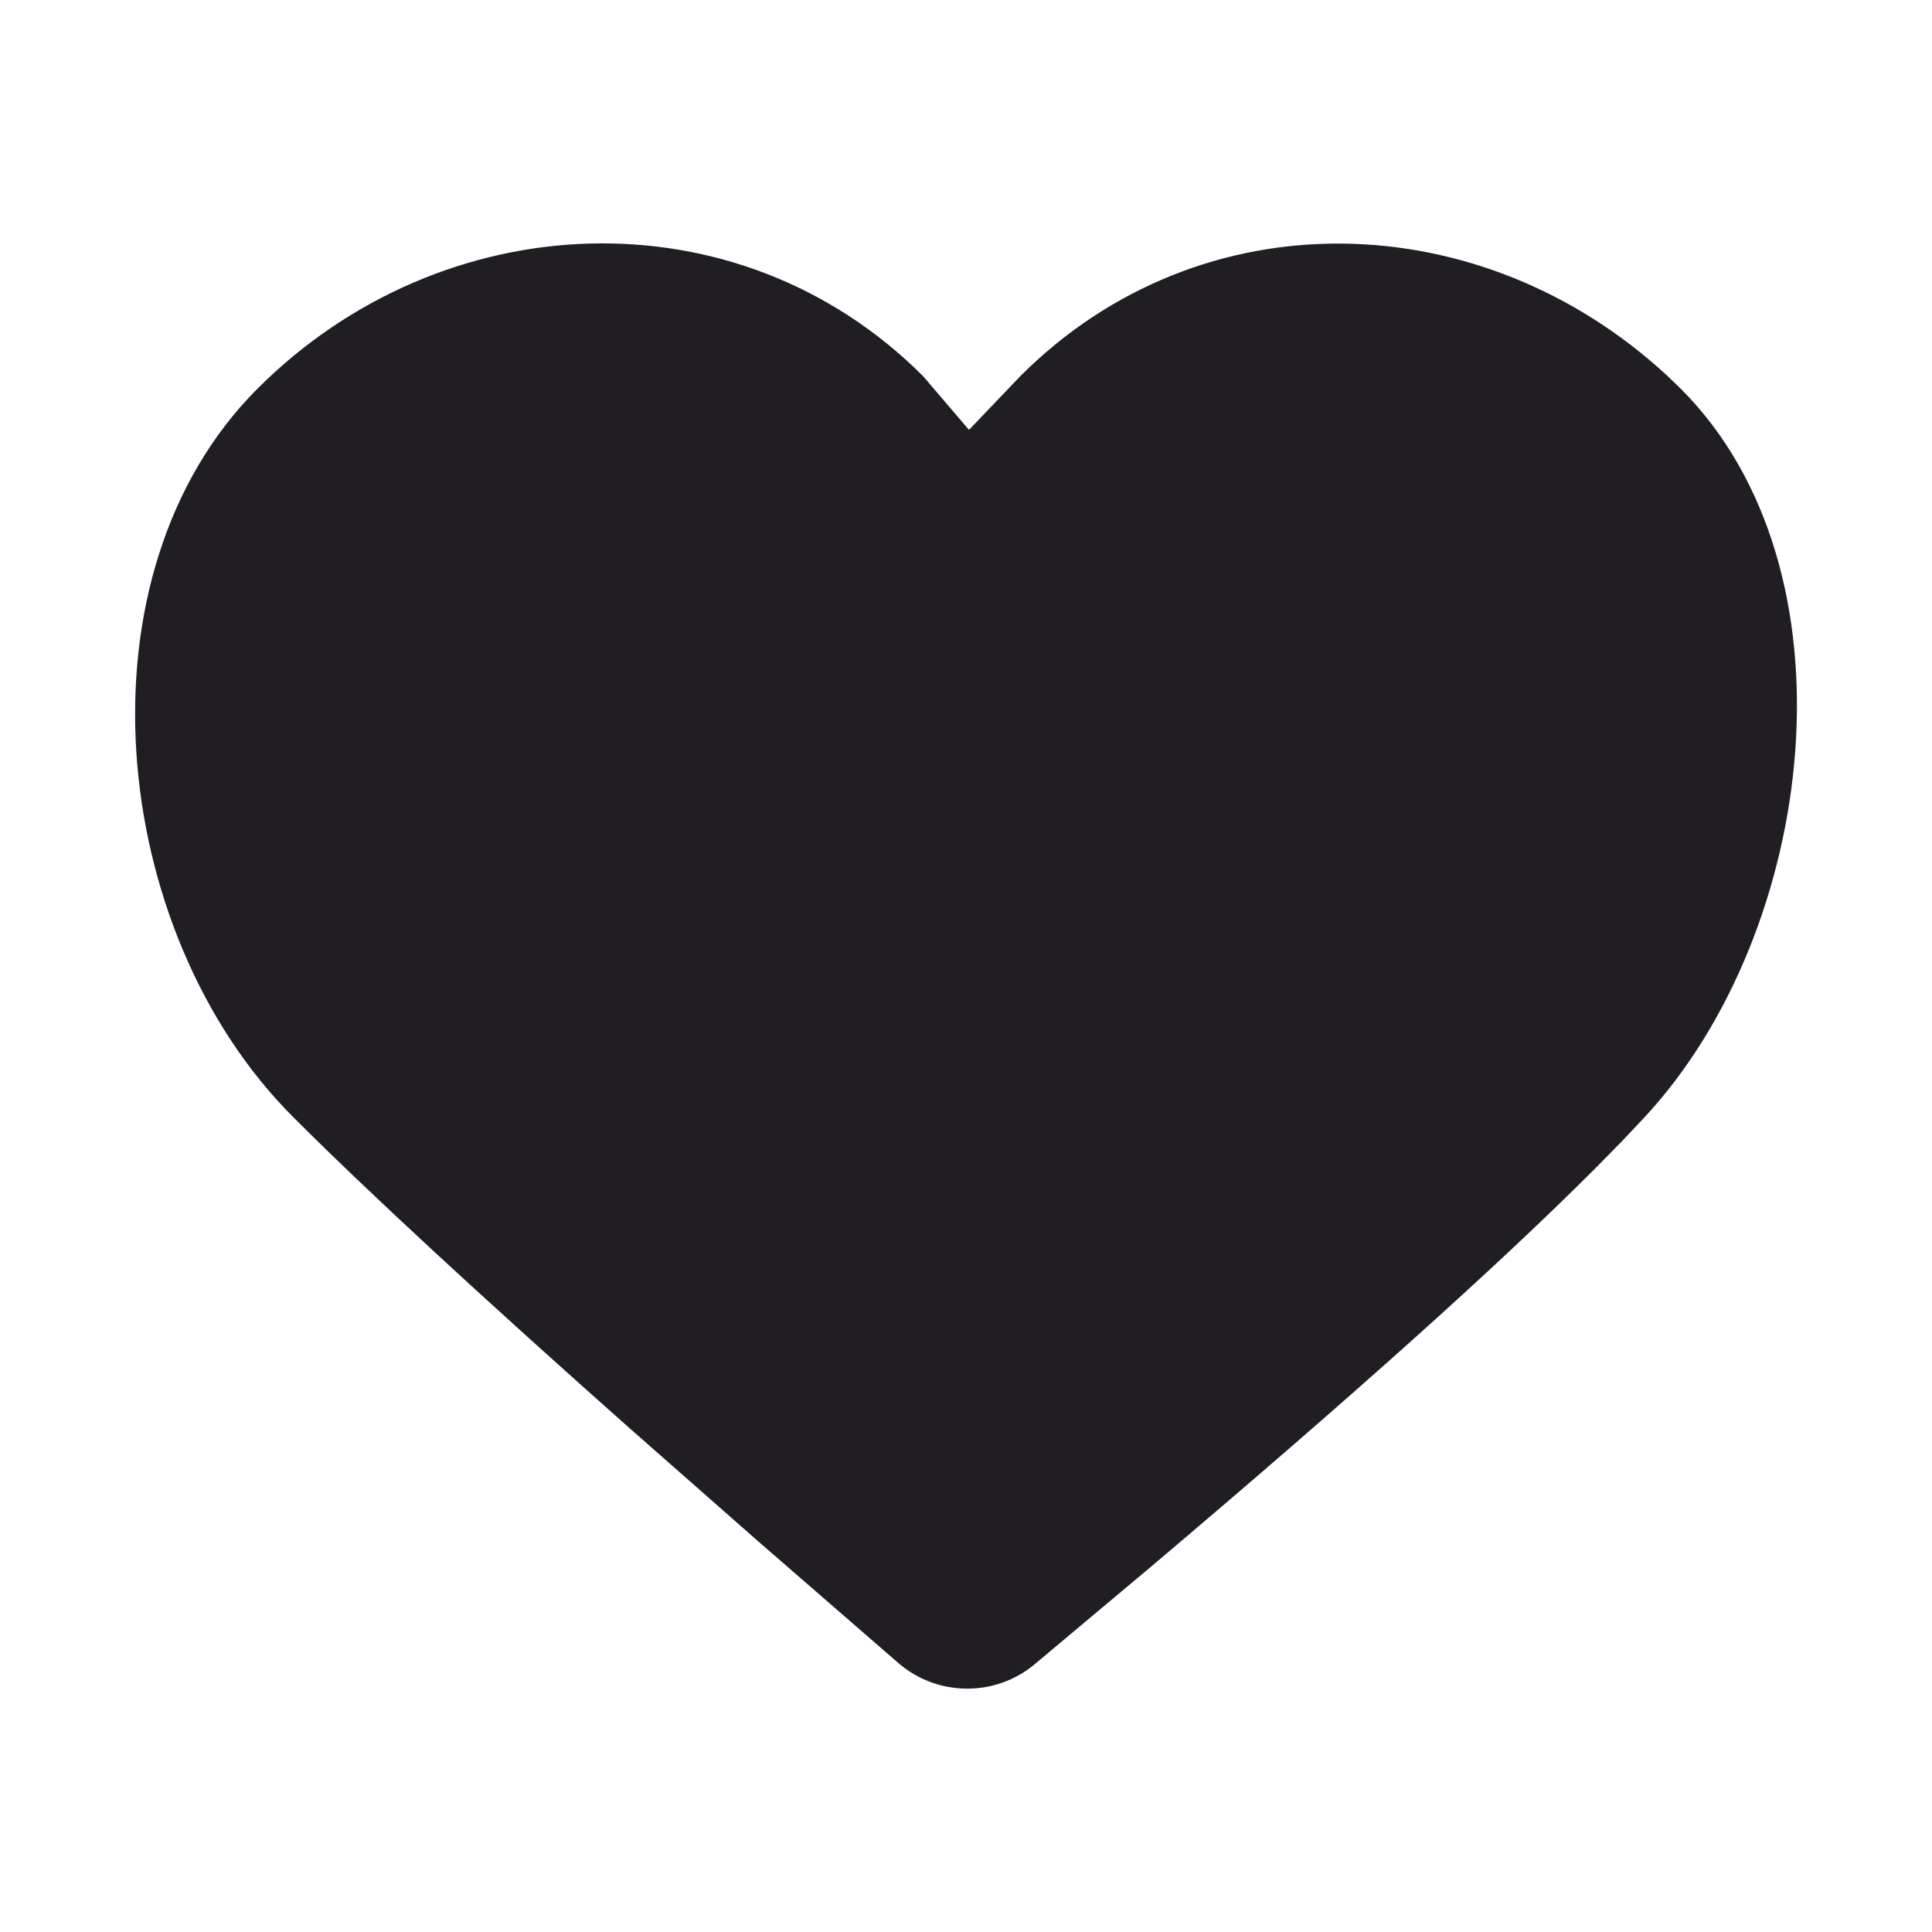 <svg width="20" height="20" viewBox="0 0 20 20" fill="none" xmlns="http://www.w3.org/2000/svg">
<path d="M2.665 4.024C4.581 2.107 7.638 1.977 9.555 3.893L10.031 4.45L10.563 3.893C12.435 2.021 15.338 2.108 17.263 3.893L17.399 4.024C19.271 5.896 18.812 9.638 17.027 11.563L16.793 11.811L16.531 12.078C15.524 13.089 13.979 14.474 11.899 16.232L10.711 17.228C10.302 17.57 9.704 17.564 9.3 17.216L7.834 15.943L6.529 14.795C4.977 13.418 3.812 12.341 3.034 11.563C1.117 9.647 0.748 5.941 2.665 4.024Z" fill="#201E22"/>
</svg>
